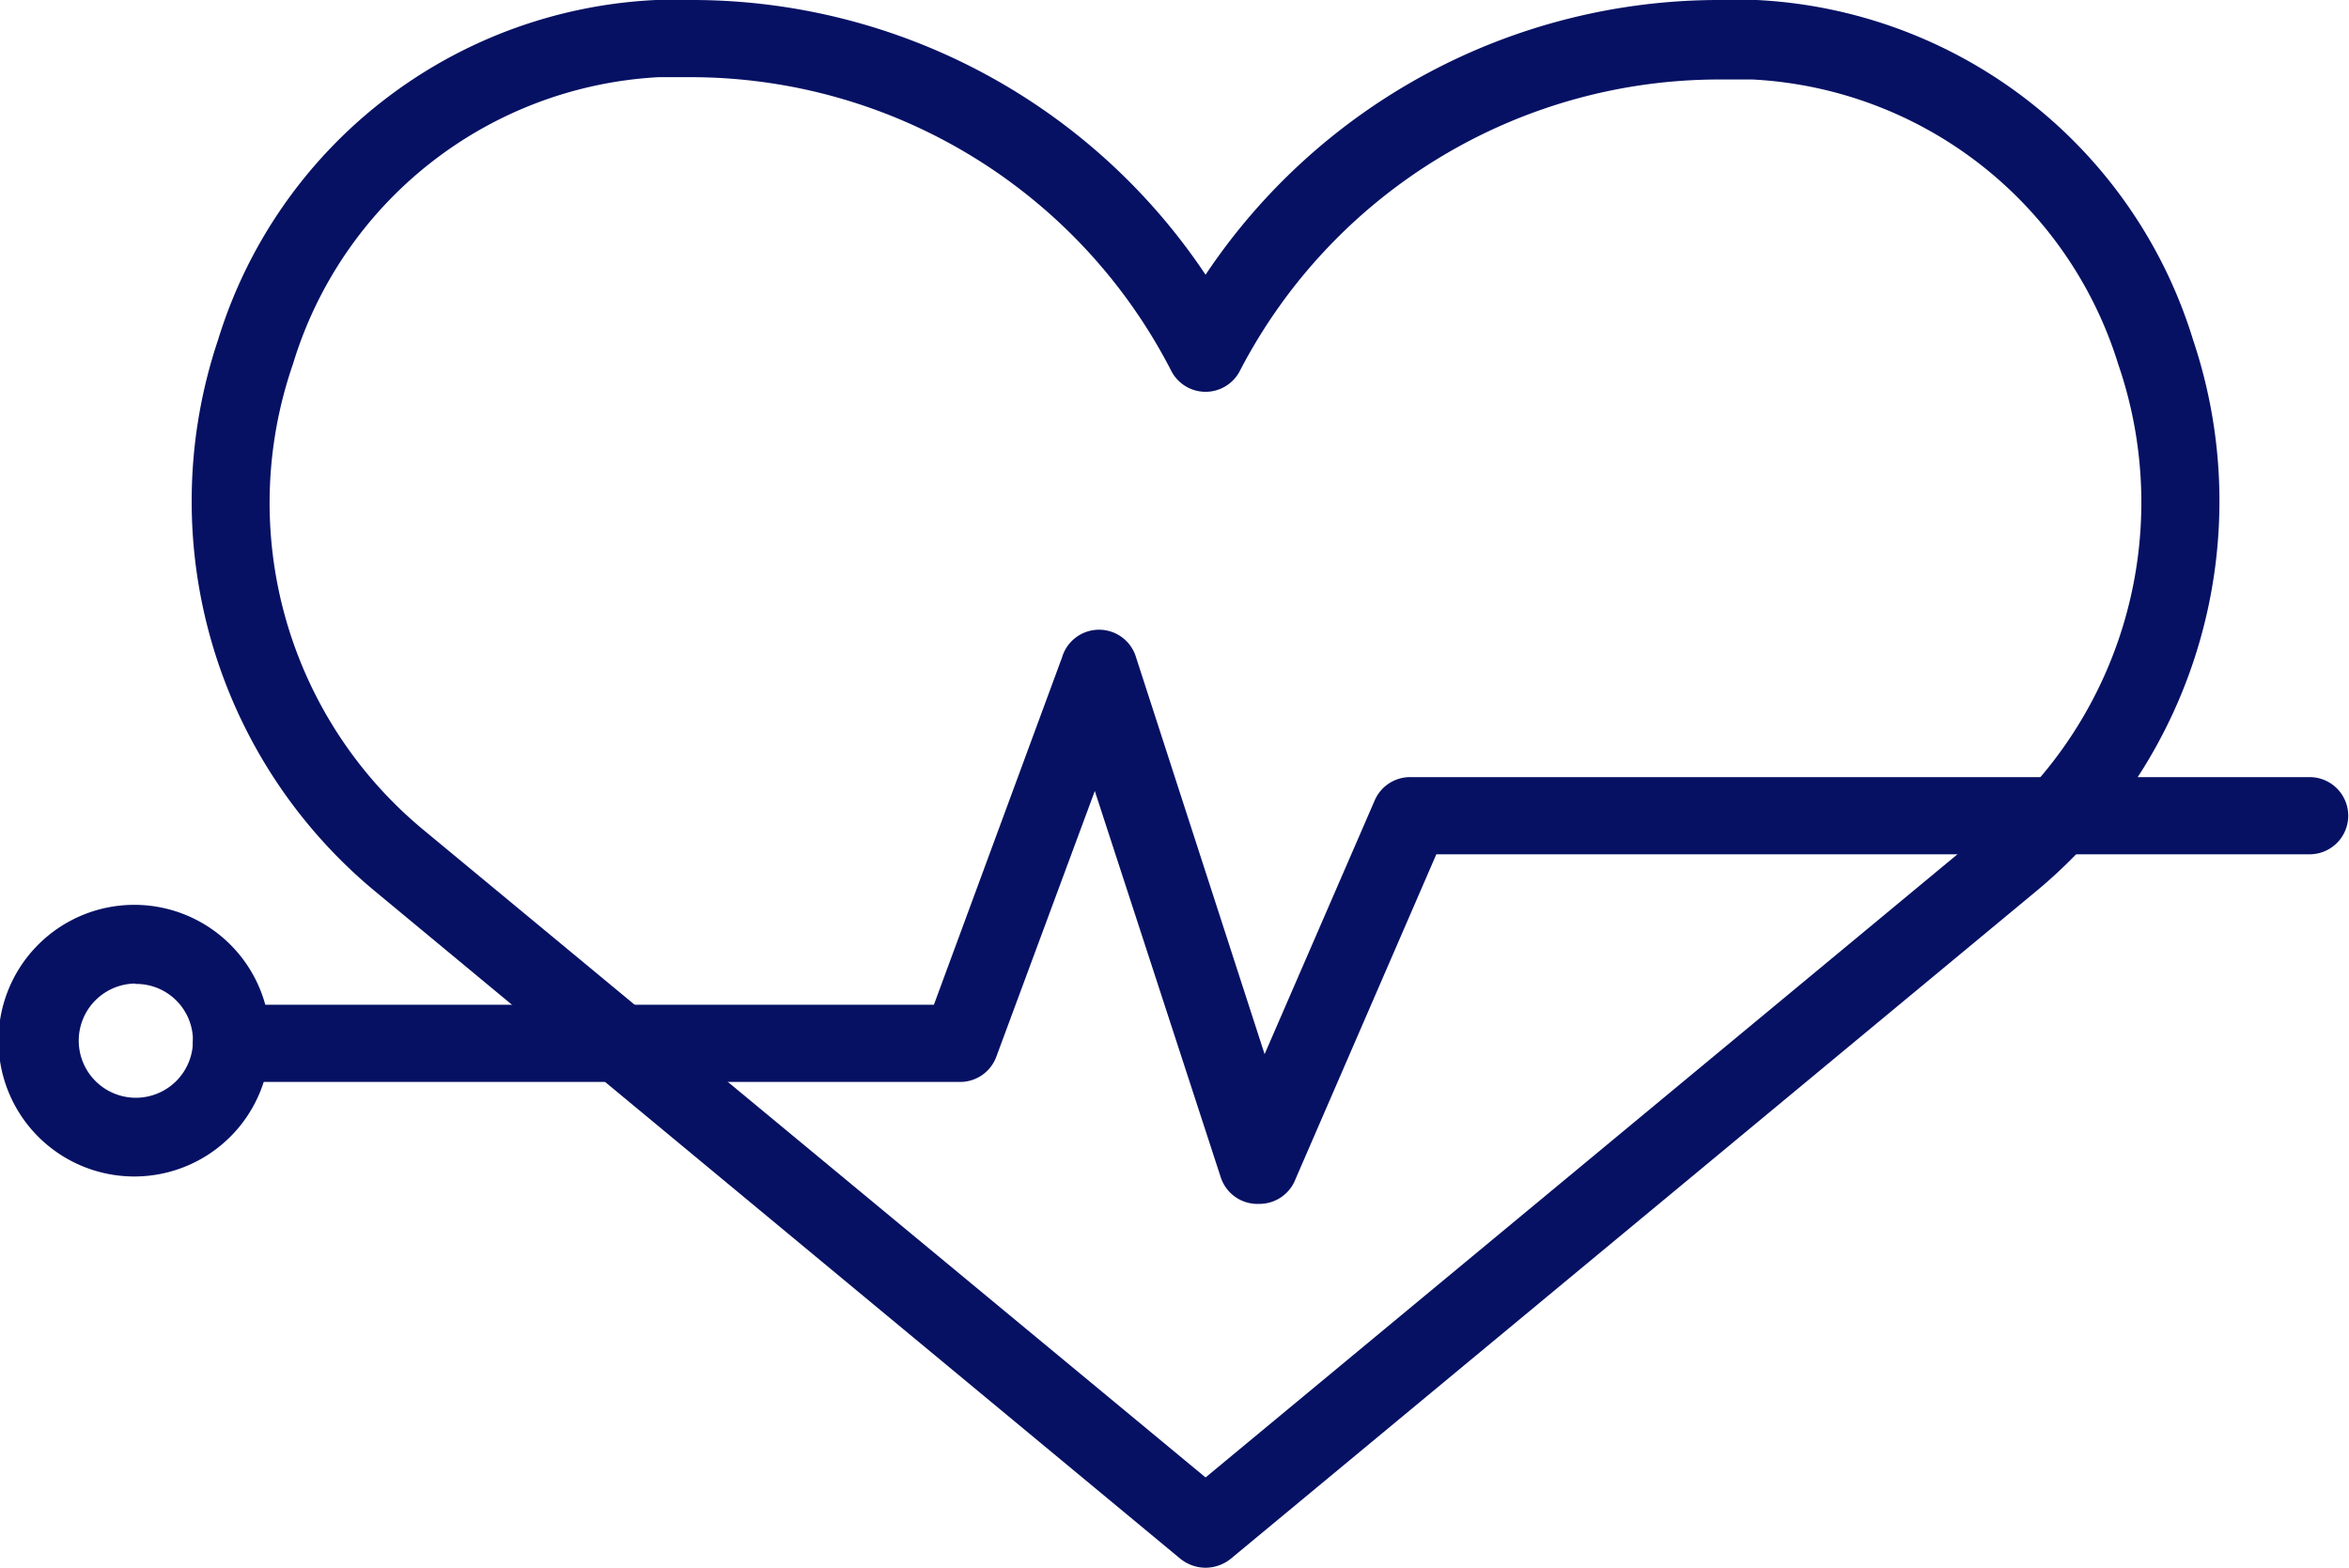 <svg xmlns="http://www.w3.org/2000/svg" viewBox="0 0 60.87 40.63"><defs><style>.cls-1{fill:#061163;}</style></defs><g id="Layer_2" data-name="Layer 2"><g id="_1" data-name=" 1"><path class="cls-1" d="M31.24,40.63a1.05,1.05,0,0,1-.65-.23L9.72,23.1A13.13,13.13,0,0,1,5.65,8.81,12.48,12.48,0,0,1,17,0c.32,0,.63,0,.95,0A16,16,0,0,1,31.24,7.12,16,16,0,0,1,44.58,0c.32,0,.63,0,.94,0A12.48,12.48,0,0,1,56.83,8.81,13.13,13.13,0,0,1,52.76,23.1L31.89,40.4A1.05,1.05,0,0,1,31.24,40.63ZM17.9,2l-.83,0A10.49,10.49,0,0,0,7.59,9.44,11,11,0,0,0,11,21.53L31.24,38.29,51.46,21.53A11,11,0,0,0,54.89,9.44a10.49,10.49,0,0,0-9.48-7.38l-.83,0A14,14,0,0,0,32.14,9.59a1,1,0,0,1-1.8,0A14,14,0,0,0,17.9,2Z"/><path class="cls-1" d="M3.51,30.49A3.52,3.52,0,1,1,7,27,3.52,3.52,0,0,1,3.51,30.49Zm0-5A1.48,1.48,0,1,0,5,27,1.47,1.47,0,0,0,3.51,25.5Z"/><path class="cls-1" d="M32.63,31.2a1,1,0,0,1-1-.7l-3.26-10-2.55,6.88a1,1,0,0,1-.95.66H6a1,1,0,1,1,0-2H24.2l3.32-9a1,1,0,0,1,1.92,0l3.33,10.28,2.85-6.57a1,1,0,0,1,.94-.61H59.85a1,1,0,0,1,0,2H37.22l-3.65,8.42A1,1,0,0,1,32.63,31.2Z"/></g></g></svg>